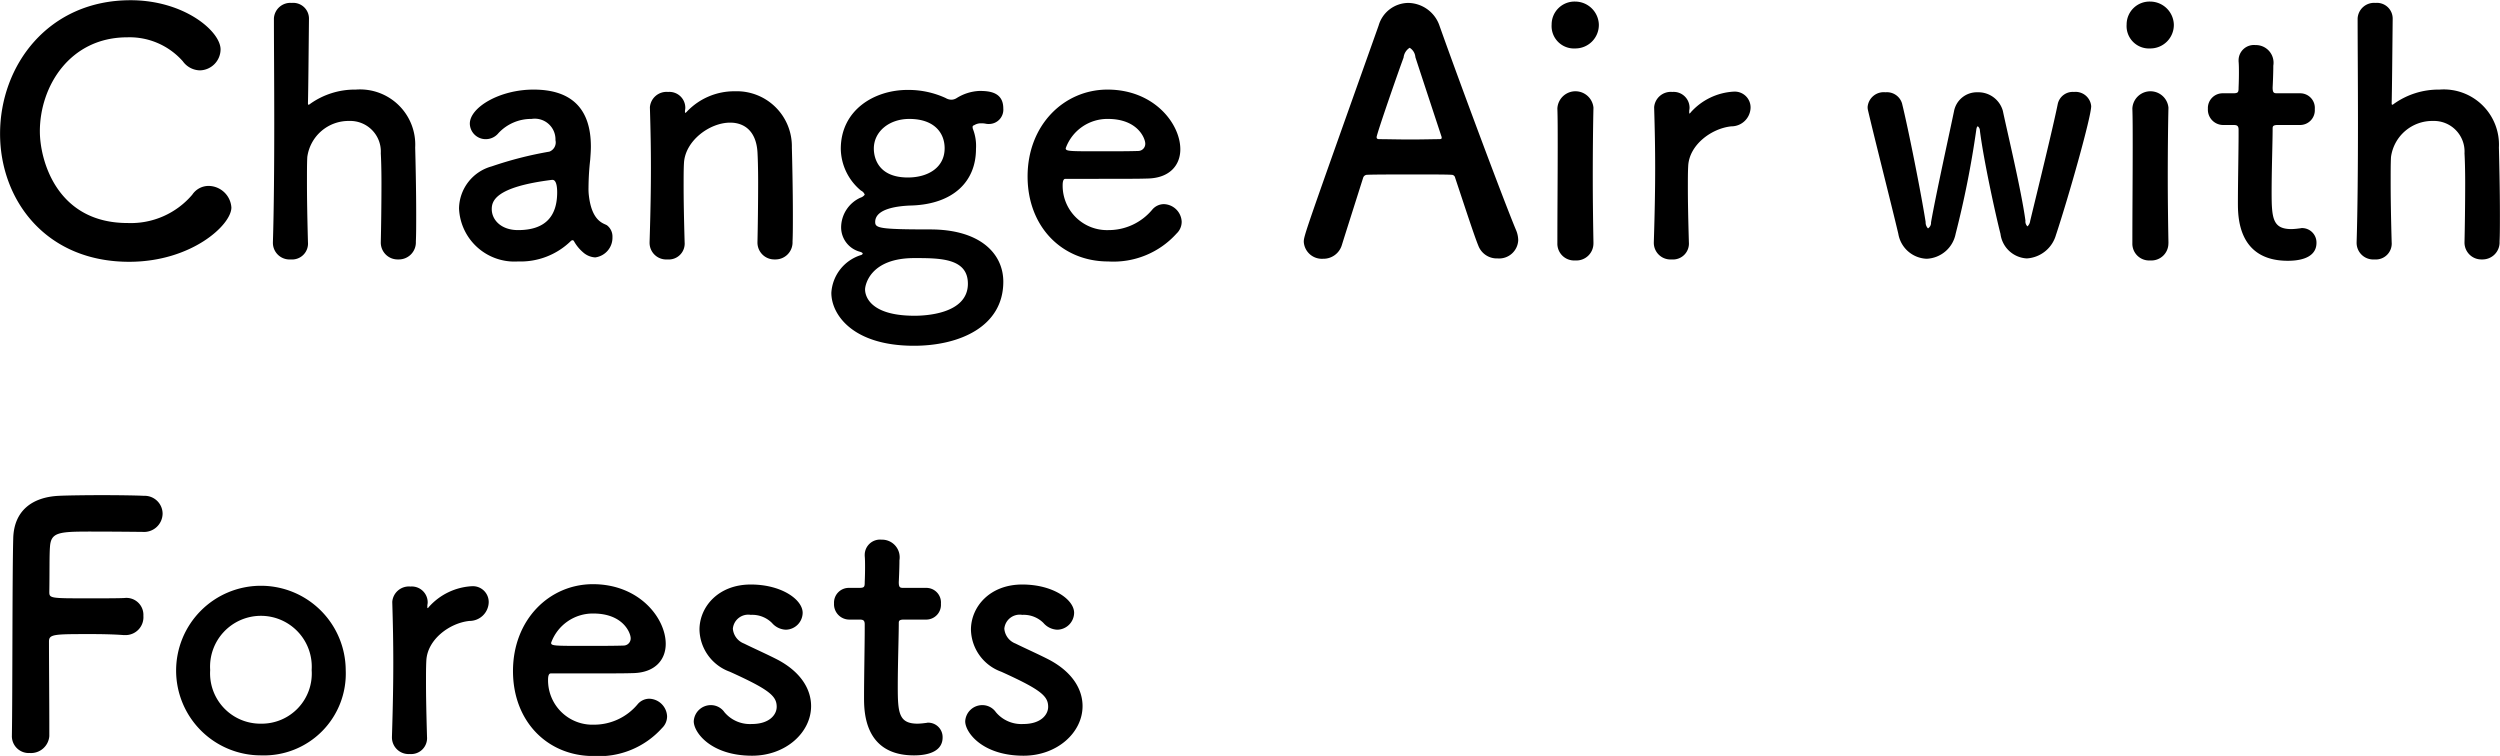<svg xmlns="http://www.w3.org/2000/svg" width="222.407" height="67.25" viewBox="0 0 222.407 67.25">
  <defs>
    <style>
      .cls-1 {
        fill-rule: evenodd;
      }
    </style>
  </defs>
  <path id="nav4_sp.svg" class="cls-1" d="M445.647,2214.8a2.056,2.056,0,0,0-2.01-1.92,1.746,1.746,0,0,0-1.47.78,7.17,7.17,0,0,1-5.759,2.52c-6.329,0-7.8-5.63-7.8-8.15,0-4.05,2.7-8.37,7.768-8.37a6.319,6.319,0,0,1,4.949,2.13,1.922,1.922,0,0,0,1.53.81,1.884,1.884,0,0,0,1.83-1.86c0-1.62-3.24-4.38-8.009-4.38-7.319,0-11.608,5.79-11.608,11.88,0,5.84,4.02,11.39,11.488,11.39C442.077,2219.63,445.647,2216.36,445.647,2214.8Zm13.291,3.12a1.5,1.5,0,0,0,1.56,1.5,1.517,1.517,0,0,0,1.56-1.59c0.03-.63.03-1.47,0.03-2.4,0-2.22-.06-4.88-0.09-5.96a4.912,4.912,0,0,0-5.279-5.16,6.848,6.848,0,0,0-4.05,1.26,0.439,0.439,0,0,1-.15.09c-0.06,0-.06-0.06-0.06-0.18,0.03-1.02.06-4.62,0.09-7.47a1.4,1.4,0,0,0-1.529-1.41,1.464,1.464,0,0,0-1.59,1.38c0,2.01.03,5.58,0.03,9.33,0,3.77-.03,7.73-0.12,10.58v0.06a1.481,1.481,0,0,0,1.59,1.47,1.416,1.416,0,0,0,1.529-1.53c-0.059-2.13-.089-3.9-0.089-5.28,0-.99,0-1.77.03-2.3a3.706,3.706,0,0,1,3.749-3.21,2.722,2.722,0,0,1,2.789,2.88c0.03,0.48.06,1.46,0.06,2.63,0,1.83-.03,4.05-0.06,5.28v0.03Zm19.08,1.32a1.767,1.767,0,0,0,1.53-1.8,1.255,1.255,0,0,0-.48-1.05c-0.24-.18-1.35-0.27-1.62-2.67a4.656,4.656,0,0,1-.03-0.69,23.045,23.045,0,0,1,.15-2.48c0.03-.42.06-0.78,0.06-1.17,0-3.45-1.8-5.07-5.1-5.07-3.029,0-5.669,1.59-5.669,3.03a1.409,1.409,0,0,0,1.44,1.38,1.455,1.455,0,0,0,1.11-.54,3.967,3.967,0,0,1,2.939-1.26,1.843,1.843,0,0,1,2.13,1.89,0.876,0.876,0,0,1-.54,1.02,33.163,33.163,0,0,0-5.129,1.31,3.943,3.943,0,0,0-2.91,3.75,4.934,4.934,0,0,0,5.249,4.71,6.4,6.4,0,0,0,4.68-1.8,0.255,0.255,0,0,1,.179-0.09,0.161,0.161,0,0,1,.12.09,3.575,3.575,0,0,0,.81.99A1.756,1.756,0,0,0,478.018,2219.24Zm-3.809-6.9c0.36,0,.42.66,0.42,1.11,0,2.13-1.05,3.36-3.48,3.36-1.529,0-2.339-.93-2.339-1.86,0-.72.3-1.98,5.369-2.61h0.03Zm18.239,5.58a1.5,1.5,0,0,0,1.56,1.5,1.517,1.517,0,0,0,1.56-1.59c0.03-.63.03-1.47,0.03-2.4,0-2.22-.06-4.88-0.09-5.96a4.9,4.9,0,0,0-5.069-5.01,5.807,5.807,0,0,0-4.26,1.8,0.419,0.419,0,0,1-.15.12c-0.03,0-.03-0.03-0.03-0.06v-0.09c0-.09.03-0.18,0.03-0.3a1.414,1.414,0,0,0-1.529-1.41,1.485,1.485,0,0,0-1.62,1.35v0.06c0.06,2.01.09,3.57,0.09,5.36,0,1.77-.03,3.75-0.12,6.6v0.06a1.481,1.481,0,0,0,1.59,1.47,1.416,1.416,0,0,0,1.529-1.53c-0.06-2.13-.09-3.72-0.09-4.95,0-.84,0-1.53.03-2.07,0.09-2,2.28-3.62,4.11-3.62,1.26,0,2.309.75,2.429,2.61,0.03,0.48.06,1.49,0.06,2.69,0,1.83-.03,4.11-0.06,5.34v0.03Zm13.771-3.3c3.689-.15,5.669-2.16,5.669-5.03a4.139,4.139,0,0,0-.27-1.77,0.528,0.528,0,0,1-.03-0.18,0.137,0.137,0,0,1,.12-0.15,1.124,1.124,0,0,1,.63-0.18,1.991,1.991,0,0,1,.39.03,1.231,1.231,0,0,0,.33.03,1.275,1.275,0,0,0,1.26-1.38c0-1.47-1.26-1.56-2.13-1.56a4.136,4.136,0,0,0-2.01.63,0.907,0.907,0,0,1-.48.15,1.032,1.032,0,0,1-.509-0.15,7.917,7.917,0,0,0-3.33-.72H505.8c-2.939,0-5.939,1.77-5.939,5.25a4.923,4.923,0,0,0,1.8,3.71,0.628,0.628,0,0,1,.33.36,0.741,0.741,0,0,1-.39.27,2.92,2.92,0,0,0-1.71,2.67,2.25,2.25,0,0,0,1.65,2.13c0.21,0.06.27,0.12,0.27,0.18a0.214,0.214,0,0,1-.15.12,3.751,3.751,0,0,0-2.64,3.36c0,1.95,1.92,4.71,7.349,4.71,4.019,0,7.949-1.68,7.949-5.7,0-2.46-2.01-4.65-6.509-4.65-4.529,0-4.889-.12-4.889-0.66C502.92,2214.89,504.959,2214.65,506.219,2214.62Zm2.88-5.09c0,1.73-1.5,2.6-3.27,2.6-2.669,0-3.029-1.79-3.029-2.57,0-1.53,1.379-2.64,3.149-2.64C508.2,2206.92,509.1,2208.18,509.1,2209.53Zm2.069,12.05c0,2.73-3.9,2.85-4.739,2.85-4.319,0-4.409-2.07-4.409-2.34,0-.36.42-2.79,4.379-2.79C508.679,2219.3,511.168,2219.3,511.168,2221.58Zm18.57-4.47a1.434,1.434,0,0,0,.45-1.05,1.636,1.636,0,0,0-1.59-1.56,1.364,1.364,0,0,0-1.02.48,5.051,5.051,0,0,1-3.9,1.83,3.948,3.948,0,0,1-4.079-3.99c0-.33.06-0.57,0.24-0.57,5.819,0,6.449,0,7.378-.03,1.92-.06,2.85-1.2,2.85-2.6,0-2.28-2.34-5.31-6.479-5.31-3.869,0-7.109,3.15-7.109,7.73,0,4.47,3.06,7.56,7.169,7.56A7.553,7.553,0,0,0,529.738,2217.11Zm-3.389-7.34c-0.81.03-2.16,0.03-3.39,0.03-2.789,0-3.089,0-3.089-.27a3.939,3.939,0,0,1,3.749-2.61c2.7,0,3.329,1.77,3.329,2.19A0.634,0.634,0,0,1,526.349,2209.77Zm33.778,7.94a2.377,2.377,0,0,0-.18-0.87c-0.99-2.34-4.889-12.77-6.809-18.17a2.991,2.991,0,0,0-2.789-2.07,2.772,2.772,0,0,0-2.64,2.01c-6.569,18.47-6.659,18.71-6.659,19.25a1.611,1.611,0,0,0,1.71,1.5,1.706,1.706,0,0,0,1.68-1.23c0.45-1.44,1.14-3.6,1.889-5.97a0.377,0.377,0,0,1,.36-0.27c0.63-.03,2.64-0.03,4.44-0.03,1.349,0,2.579,0,3.059.03a0.322,0.322,0,0,1,.33.27c0.93,2.79,1.71,5.19,2.07,6.06a1.758,1.758,0,0,0,1.709,1.11A1.7,1.7,0,0,0,560.127,2217.71Zm-6.809-9.11c0,0.09-.06.12-0.24,0.12-0.42,0-1.47.03-2.549,0.03-1.05,0-2.16-.03-2.76-0.03-0.18,0-.24-0.06-0.24-0.18,0-.27,1.95-5.88,2.4-7.08a1.177,1.177,0,0,1,.54-0.87,1.073,1.073,0,0,1,.51.84c0.48,1.47,1.379,4.2,2.309,7.02A0.326,0.326,0,0,1,553.318,2208.6Zm11.882-7.95a2.091,2.091,0,0,0,2.1-2.13,2.114,2.114,0,0,0-2.1-2.04,2.036,2.036,0,0,0-2.1,2.04A1.991,1.991,0,0,0,565.2,2200.65Zm1.619,17.33v-0.06c-0.03-1.65-.06-3.78-0.06-5.85,0-2.51.03-4.88,0.06-6.11v-0.06a1.61,1.61,0,0,0-3.209.09c0.03,0.81.03,2.01,0.03,3.36,0,2.72-.03,6.14-0.03,8.63a1.493,1.493,0,0,0,1.59,1.53A1.517,1.517,0,0,0,566.819,2217.98Zm6.961,1.44a1.416,1.416,0,0,0,1.529-1.53c-0.06-2.13-.09-3.63-0.09-4.8,0-.81,0-1.44.03-1.98,0.09-1.88,2.07-3.35,3.84-3.53a1.706,1.706,0,0,0,1.709-1.65,1.409,1.409,0,0,0-1.469-1.44,5.539,5.539,0,0,0-3.84,1.83,0.359,0.359,0,0,1-.12.12c-0.03,0-.03-0.03-0.03-0.09v-0.12c0-.09.03-0.18,0.03-0.3a1.414,1.414,0,0,0-1.529-1.41,1.485,1.485,0,0,0-1.62,1.35v0.06c0.06,2.01.09,3.57,0.09,5.36,0,1.77-.03,3.75-0.12,6.6v0.06A1.481,1.481,0,0,0,573.78,2219.42Zm34.2-2.22c1.14-3.45,3.12-10.46,3.12-11.42a1.394,1.394,0,0,0-1.53-1.26,1.365,1.365,0,0,0-1.44,1.05c-0.45,2.22-1.829,7.82-2.459,10.43a0.773,0.773,0,0,1-.24.48,0.6,0.6,0,0,1-.18-0.51c-0.36-2.67-1.62-7.91-2.01-9.77a2.262,2.262,0,0,0-2.249-1.65,2.068,2.068,0,0,0-2.1,1.71c-0.45,2.16-1.62,7.46-2.04,9.86a0.583,0.583,0,0,1-.27.54,0.764,0.764,0,0,1-.21-0.57c-0.39-2.49-1.529-8.24-2.1-10.55a1.4,1.4,0,0,0-1.47-.99,1.436,1.436,0,0,0-1.59,1.29,1.125,1.125,0,0,0,.03.3c0.6,2.58,2.07,8.33,2.7,11a2.66,2.66,0,0,0,2.519,2.22,2.744,2.744,0,0,0,2.58-2.22,85.959,85.959,0,0,0,1.83-9.2c0.03-.27.09-0.36,0.15-0.36a0.508,0.508,0,0,1,.18.39c0.329,2.64,1.439,7.67,1.829,9.17a2.494,2.494,0,0,0,2.34,2.19A2.875,2.875,0,0,0,607.977,2217.2Zm8.373-16.55a2.091,2.091,0,0,0,2.1-2.13,2.114,2.114,0,0,0-2.1-2.04,2.036,2.036,0,0,0-2.1,2.04A1.991,1.991,0,0,0,616.35,2200.65Zm1.619,17.33v-0.06c-0.03-1.65-.06-3.78-0.06-5.85,0-2.51.03-4.88,0.06-6.11v-0.06a1.61,1.61,0,0,0-3.209.09c0.03,0.81.03,2.01,0.03,3.36,0,2.72-.03,6.14-0.03,8.63a1.493,1.493,0,0,0,1.59,1.53A1.517,1.517,0,0,0,617.969,2217.98Zm11.7-10.52a1.312,1.312,0,0,0,1.32-1.41,1.3,1.3,0,0,0-1.32-1.41h-2.01c-0.3,0-.42-0.03-0.42-0.51,0,0,.06-1.14.06-1.95a1.571,1.571,0,0,0-1.589-1.83,1.363,1.363,0,0,0-1.5,1.35v0.09c0.03,0.33.03,0.69,0.03,1.05,0,0.69-.03,1.29-0.03,1.29,0,0.42-.03.51-0.51,0.51h-0.87a1.312,1.312,0,0,0-1.35,1.38,1.363,1.363,0,0,0,1.35,1.44h0.9c0.3,0,.48.03,0.48,0.42v0.45c0,1.32-.06,4.31-0.06,6.05,0,1.23,0,5.16,4.439,5.16,1.56,0,2.55-.51,2.55-1.59a1.285,1.285,0,0,0-1.29-1.32c-0.09,0-.15.03-0.24,0.03a5.858,5.858,0,0,1-.69.06c-1.68,0-1.77-.96-1.77-3.3,0-1.98.09-4.52,0.09-5.63,0-.18,0-0.33.45-0.33h1.98Zm14.639,10.46a1.5,1.5,0,0,0,1.56,1.5,1.517,1.517,0,0,0,1.56-1.59c0.03-.63.03-1.47,0.03-2.4,0-2.22-.06-4.88-0.09-5.96a4.912,4.912,0,0,0-5.279-5.16,6.848,6.848,0,0,0-4.05,1.26,0.439,0.439,0,0,1-.15.09c-0.06,0-.06-0.06-0.06-0.18,0.03-1.02.06-4.62,0.09-7.47a1.4,1.4,0,0,0-1.529-1.41,1.464,1.464,0,0,0-1.59,1.38c0,2.01.03,5.58,0.03,9.33,0,3.77-.03,7.73-0.12,10.58v0.06a1.481,1.481,0,0,0,1.59,1.47,1.416,1.416,0,0,0,1.529-1.53c-0.06-2.13-.09-3.9-0.09-5.28,0-.99,0-1.77.03-2.3a3.708,3.708,0,0,1,3.75-3.21,2.722,2.722,0,0,1,2.789,2.88c0.03,0.48.06,1.46,0.06,2.63,0,1.83-.03,4.05-0.06,5.28v0.03ZM426.12,2261.77a1.5,1.5,0,0,0,1.59,1.56,1.635,1.635,0,0,0,1.739-1.5v-1.08c0-1.92-.03-5.55-0.03-7.34,0-.66.45-0.66,3.78-0.66,1.08,0,2.129.03,2.879,0.09h0.15a1.59,1.59,0,0,0,1.59-1.71,1.51,1.51,0,0,0-1.68-1.59c-0.54.03-1.859,0.03-3.149,0.03-3.51,0-3.54,0-3.54-.6,0.03-1.74,0-3.27.06-3.99,0.09-1.29.78-1.35,3.66-1.35,1.979,0,4.589.03,4.589,0.03a1.652,1.652,0,0,0,1.77-1.62,1.6,1.6,0,0,0-1.68-1.59c-0.45-.03-2.07-0.06-3.719-0.06-1.62,0-3.3.03-3.84,0.06-2.429.12-3.989,1.38-4.049,3.78-0.09,3.15-.06,13.94-0.12,17.51v0.03Zm22.169,1.77a7.278,7.278,0,0,0,7.529-7.59A7.544,7.544,0,1,0,448.289,2263.54Zm0-2.82a4.478,4.478,0,0,1-4.529-4.77,4.524,4.524,0,1,1,9.028,0A4.455,4.455,0,0,1,448.289,2260.72Zm13.231,2.7a1.416,1.416,0,0,0,1.53-1.53c-0.06-2.13-.09-3.63-0.09-4.8,0-.81,0-1.44.03-1.98,0.09-1.88,2.069-3.35,3.839-3.53a1.707,1.707,0,0,0,1.71-1.65,1.41,1.41,0,0,0-1.47-1.44,5.536,5.536,0,0,0-3.839,1.83,0.359,0.359,0,0,1-.12.12c-0.03,0-.03-0.03-0.03-0.09v-0.12c0-.09.03-0.18,0.03-0.3a1.415,1.415,0,0,0-1.53-1.41,1.485,1.485,0,0,0-1.62,1.35v0.06c0.06,2.01.09,3.57,0.09,5.36,0,1.77-.03,3.75-0.12,6.6v0.06A1.481,1.481,0,0,0,461.52,2263.42Zm22.438-2.31a1.434,1.434,0,0,0,.45-1.05,1.636,1.636,0,0,0-1.59-1.56,1.364,1.364,0,0,0-1.02.48,5.049,5.049,0,0,1-3.9,1.83,3.948,3.948,0,0,1-4.079-3.99c0-.33.06-0.57,0.24-0.57,5.819,0,6.449,0,7.379-.03,1.919-.06,2.849-1.2,2.849-2.6,0-2.28-2.34-5.31-6.479-5.31-3.869,0-7.109,3.15-7.109,7.73,0,4.47,3.06,7.56,7.169,7.56A7.552,7.552,0,0,0,483.958,2261.11Zm-3.389-7.34c-0.81.03-2.16,0.03-3.39,0.03-2.789,0-3.089,0-3.089-.27a3.941,3.941,0,0,1,3.749-2.61c2.7,0,3.33,1.77,3.33,2.19A0.635,0.635,0,0,1,480.569,2253.77Zm16.65,5.39c0-1.47-.87-3-2.94-4.11-0.9-.47-2.249-1.07-3.029-1.46a1.546,1.546,0,0,1-.99-1.32,1.372,1.372,0,0,1,1.59-1.23,2.482,2.482,0,0,1,1.889.72,1.709,1.709,0,0,0,1.23.6,1.524,1.524,0,0,0,1.5-1.5c0-1.17-1.86-2.52-4.619-2.52-2.88,0-4.56,1.98-4.56,4.02a4.074,4.074,0,0,0,2.7,3.74c3.509,1.59,4.169,2.16,4.169,3.12,0,0.69-.63,1.53-2.219,1.53a2.955,2.955,0,0,1-2.43-1.05,1.467,1.467,0,0,0-1.2-.63,1.519,1.519,0,0,0-1.53,1.44c0,0.99,1.53,3.06,5.19,3.06C494.969,2263.57,497.219,2261.5,497.219,2259.16Zm10.23-7.7a1.312,1.312,0,0,0,1.32-1.41,1.3,1.3,0,0,0-1.32-1.41h-2.01c-0.3,0-.419-0.03-0.419-0.51,0,0,.059-1.14.059-1.95a1.571,1.571,0,0,0-1.589-1.83,1.363,1.363,0,0,0-1.5,1.35v0.09c0.03,0.33.03,0.69,0.03,1.05,0,0.69-.03,1.29-0.03,1.29,0,0.42-.03.51-0.51,0.51h-0.87a1.312,1.312,0,0,0-1.35,1.38,1.363,1.363,0,0,0,1.35,1.44h0.9c0.3,0,.48.03,0.48,0.42v0.45c0,1.32-.06,4.31-0.06,6.05,0,1.23,0,5.16,4.439,5.16,1.56,0,2.55-.51,2.55-1.59a1.285,1.285,0,0,0-1.29-1.32c-0.09,0-.15.03-0.24,0.03a5.858,5.858,0,0,1-.69.06c-1.679,0-1.769-.96-1.769-3.3,0-1.98.09-4.52,0.09-5.63,0-.18,0-0.33.449-0.33h1.98Zm13.92,7.7c0-1.47-.87-3-2.94-4.11-0.9-.47-2.249-1.07-3.029-1.46a1.546,1.546,0,0,1-.99-1.32,1.372,1.372,0,0,1,1.59-1.23,2.482,2.482,0,0,1,1.889.72,1.709,1.709,0,0,0,1.23.6,1.524,1.524,0,0,0,1.5-1.5c0-1.17-1.86-2.52-4.619-2.52-2.88,0-4.56,1.98-4.56,4.02a4.074,4.074,0,0,0,2.7,3.74c3.509,1.59,4.169,2.16,4.169,3.12,0,0.69-.63,1.53-2.219,1.53a2.955,2.955,0,0,1-2.43-1.05,1.467,1.467,0,0,0-1.2-.63,1.519,1.519,0,0,0-1.53,1.44c0,0.99,1.53,3.06,5.19,3.06C519.119,2263.57,521.369,2261.5,521.369,2259.16Z" transform="translate(-425.062 -2196.34)"/>
</svg>
